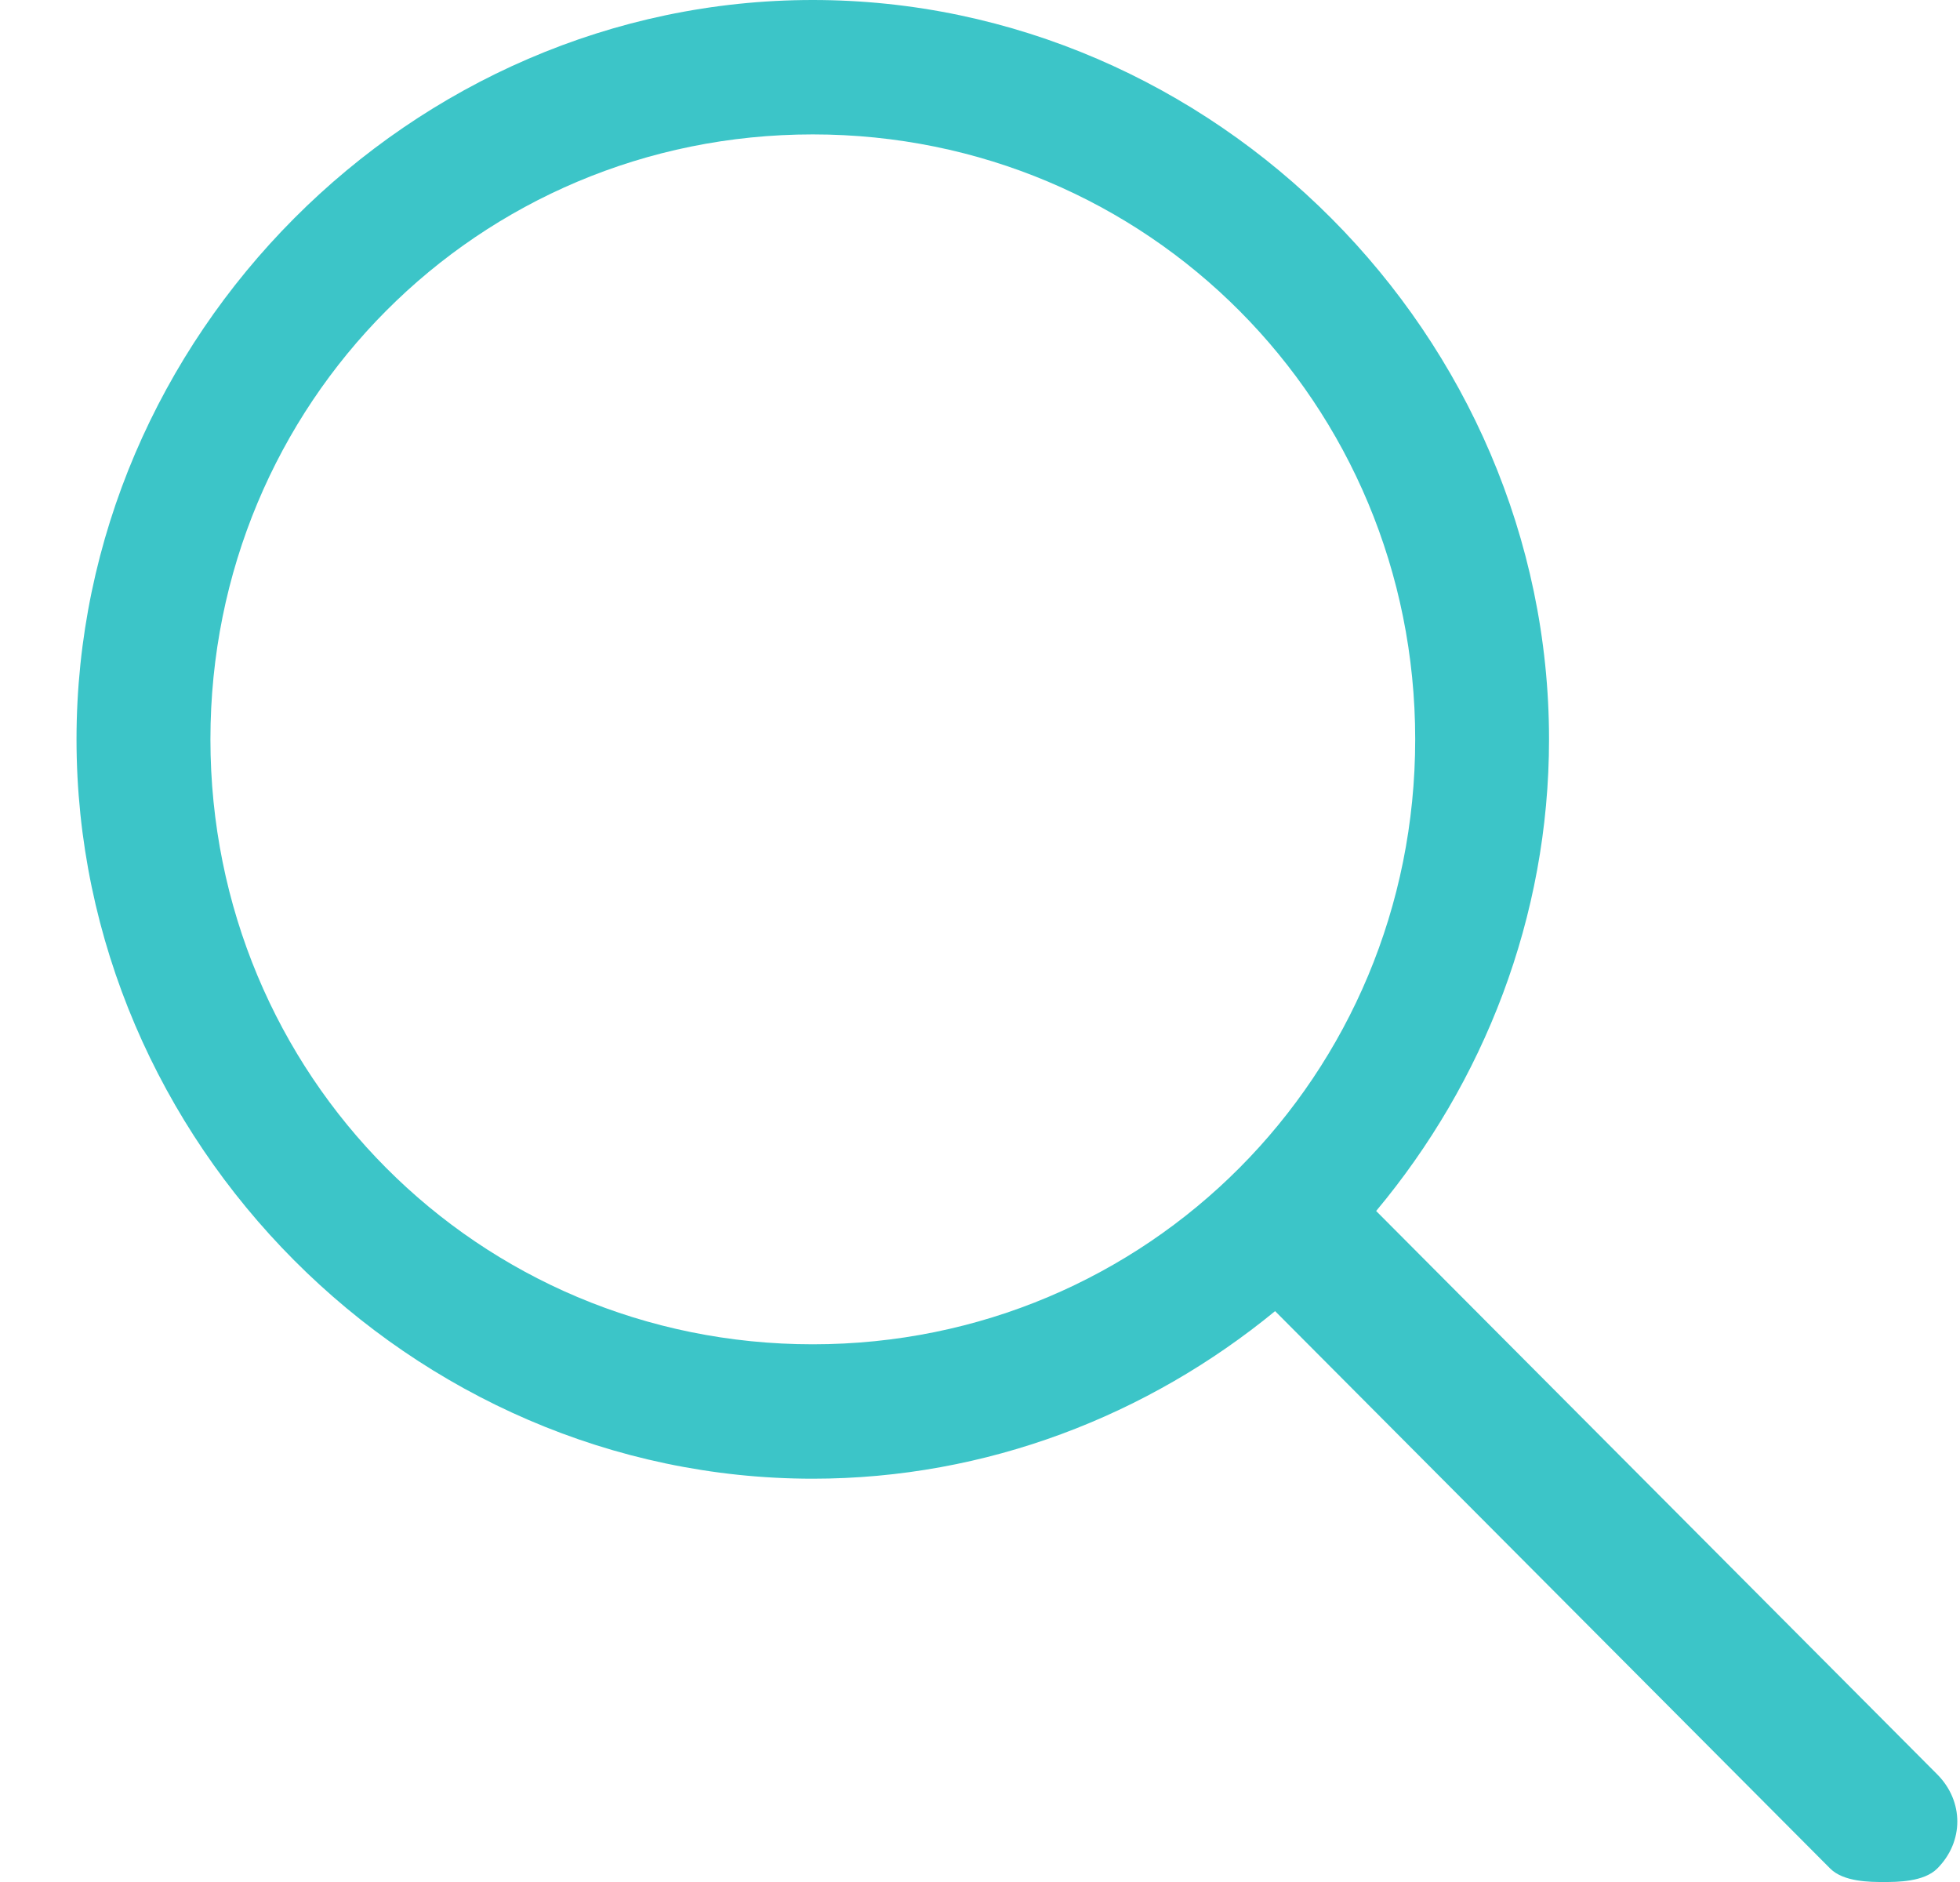 <svg 
 xmlns="http://www.w3.org/2000/svg"
 xmlns:xlink="http://www.w3.org/1999/xlink"
 width="25px" height="24px" fill="#3cc5c8">
<path fill-rule="evenodd"  
 d="M24.710,23.828 C24.539,24.000 24.197,24.000 24.027,24.000 C23.856,24.000 23.515,24.000 23.344,23.828 L16.264,16.720 C14.643,18.050 12.586,18.857 10.367,18.857 C5.245,18.857 0.976,14.571 0.976,9.428 C0.976,4.286 5.245,-0.000 10.367,-0.000 C15.489,-0.000 19.758,4.286 19.758,9.428 C19.758,11.699 18.924,13.802 17.553,15.443 L24.710,22.628 C25.051,22.971 25.051,23.486 24.710,23.828 ZM10.367,1.714 C6.098,1.714 2.684,5.143 2.684,9.428 C2.684,13.714 6.098,17.143 10.367,17.143 C14.636,17.143 18.051,13.714 18.051,9.428 C18.051,5.143 14.636,1.714 10.367,1.714 Z"/>
</svg>